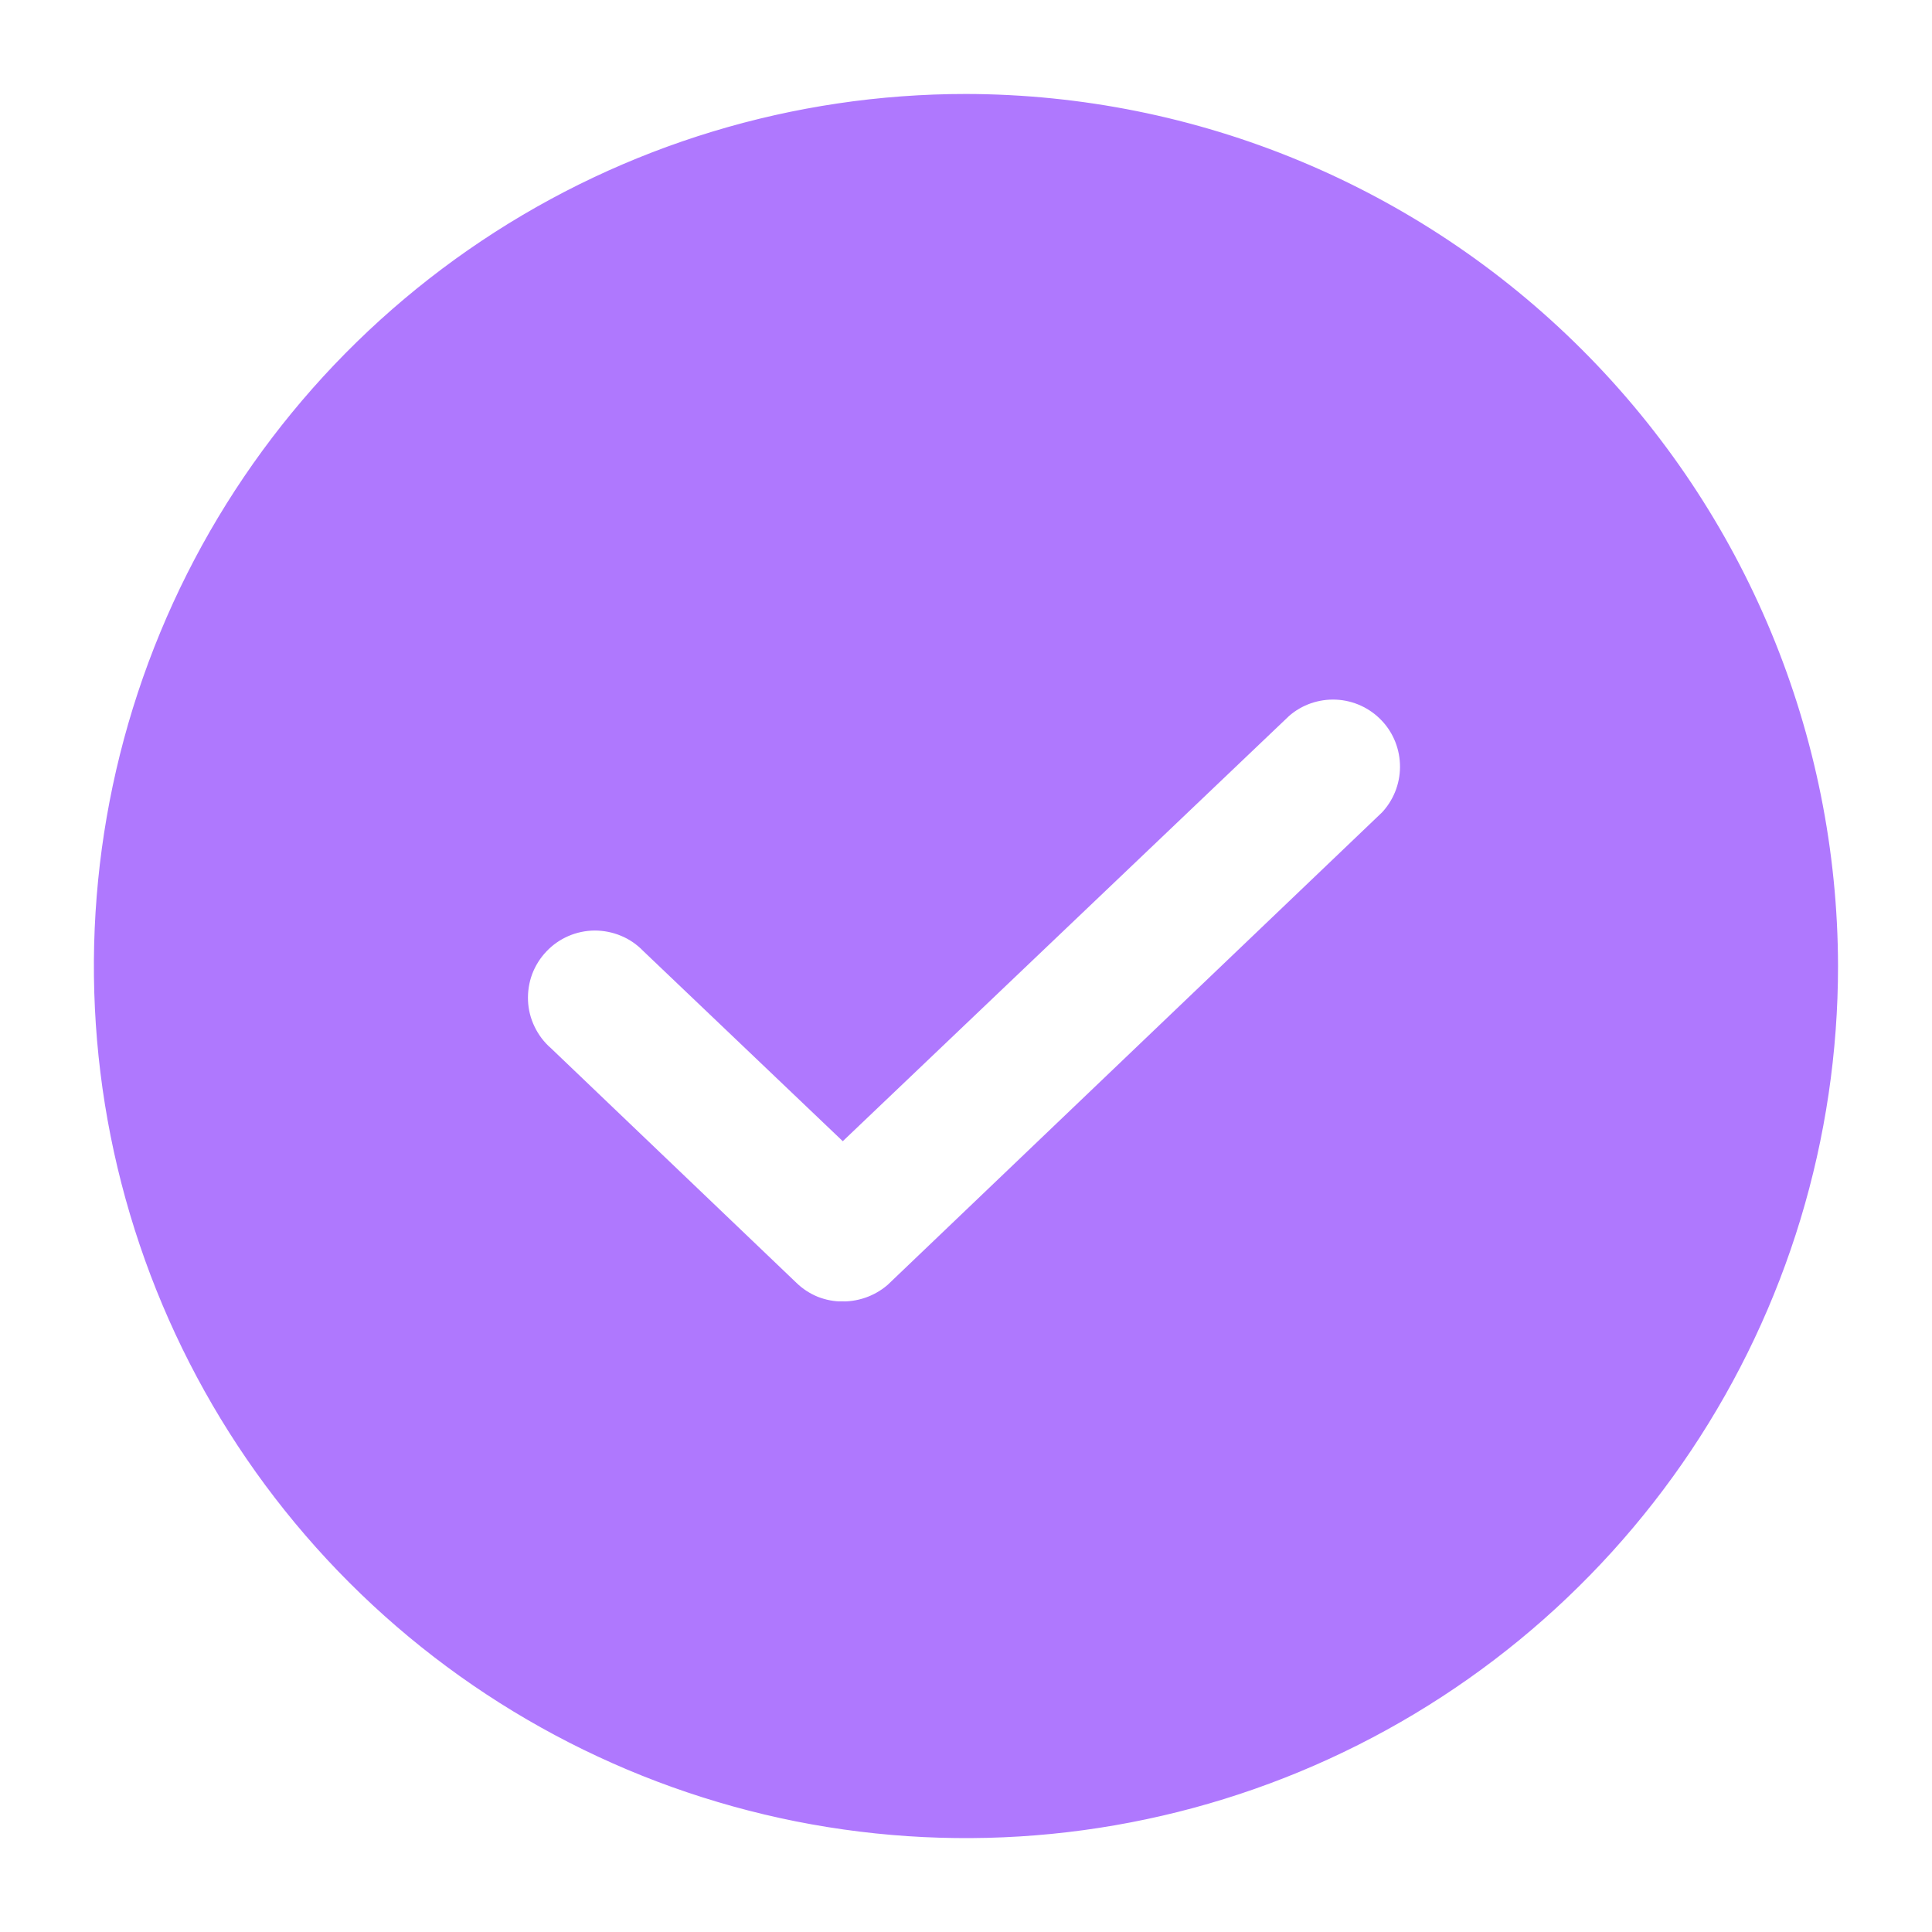 <svg width="18" height="18" viewBox="0 0 18 18" fill="none" xmlns="http://www.w3.org/2000/svg">
<path d="M7.852 12.188C8.03 12.188 8.202 12.121 8.332 11.999L8.332 11.998L12.91 7.623L12.91 7.623L12.912 7.622C13.036 7.494 13.105 7.324 13.106 7.147C13.107 6.969 13.04 6.798 12.918 6.67C12.796 6.541 12.628 6.464 12.451 6.456C12.274 6.448 12.1 6.508 11.967 6.625L11.967 6.625L11.965 6.627L7.852 10.546L6.036 8.815C5.972 8.749 5.895 8.696 5.81 8.661C5.724 8.625 5.632 8.607 5.54 8.607C5.447 8.608 5.355 8.627 5.27 8.664C5.185 8.701 5.109 8.754 5.045 8.822C4.981 8.889 4.932 8.968 4.899 9.055C4.867 9.142 4.853 9.235 4.857 9.327C4.861 9.42 4.884 9.51 4.925 9.594C4.965 9.677 5.021 9.751 5.091 9.812L7.378 11.998C7.378 11.998 7.378 11.998 7.378 11.998C7.441 12.059 7.515 12.107 7.596 12.14C7.678 12.172 7.764 12.189 7.852 12.188ZM7.852 12.188C7.852 12.188 7.852 12.188 7.852 12.188L7.852 12.125L7.851 12.188C7.851 12.188 7.852 12.188 7.852 12.188ZM4.521 2.296C5.847 1.41 7.405 0.938 9 0.938C11.137 0.942 13.185 1.792 14.697 3.304C16.208 4.815 17.058 6.863 17.062 9C17.062 10.595 16.59 12.153 15.704 13.479C14.818 14.805 13.559 15.838 12.085 16.449C10.612 17.059 8.991 17.219 7.427 16.908C5.863 16.596 4.427 15.829 3.299 14.701C2.171 13.573 1.404 12.137 1.092 10.573C0.781 9.009 0.941 7.388 1.551 5.915C2.161 4.441 3.195 3.182 4.521 2.296Z" fill="#AF78FE" stroke="#AF78FE" stroke-width="0.125"/>
</svg>
